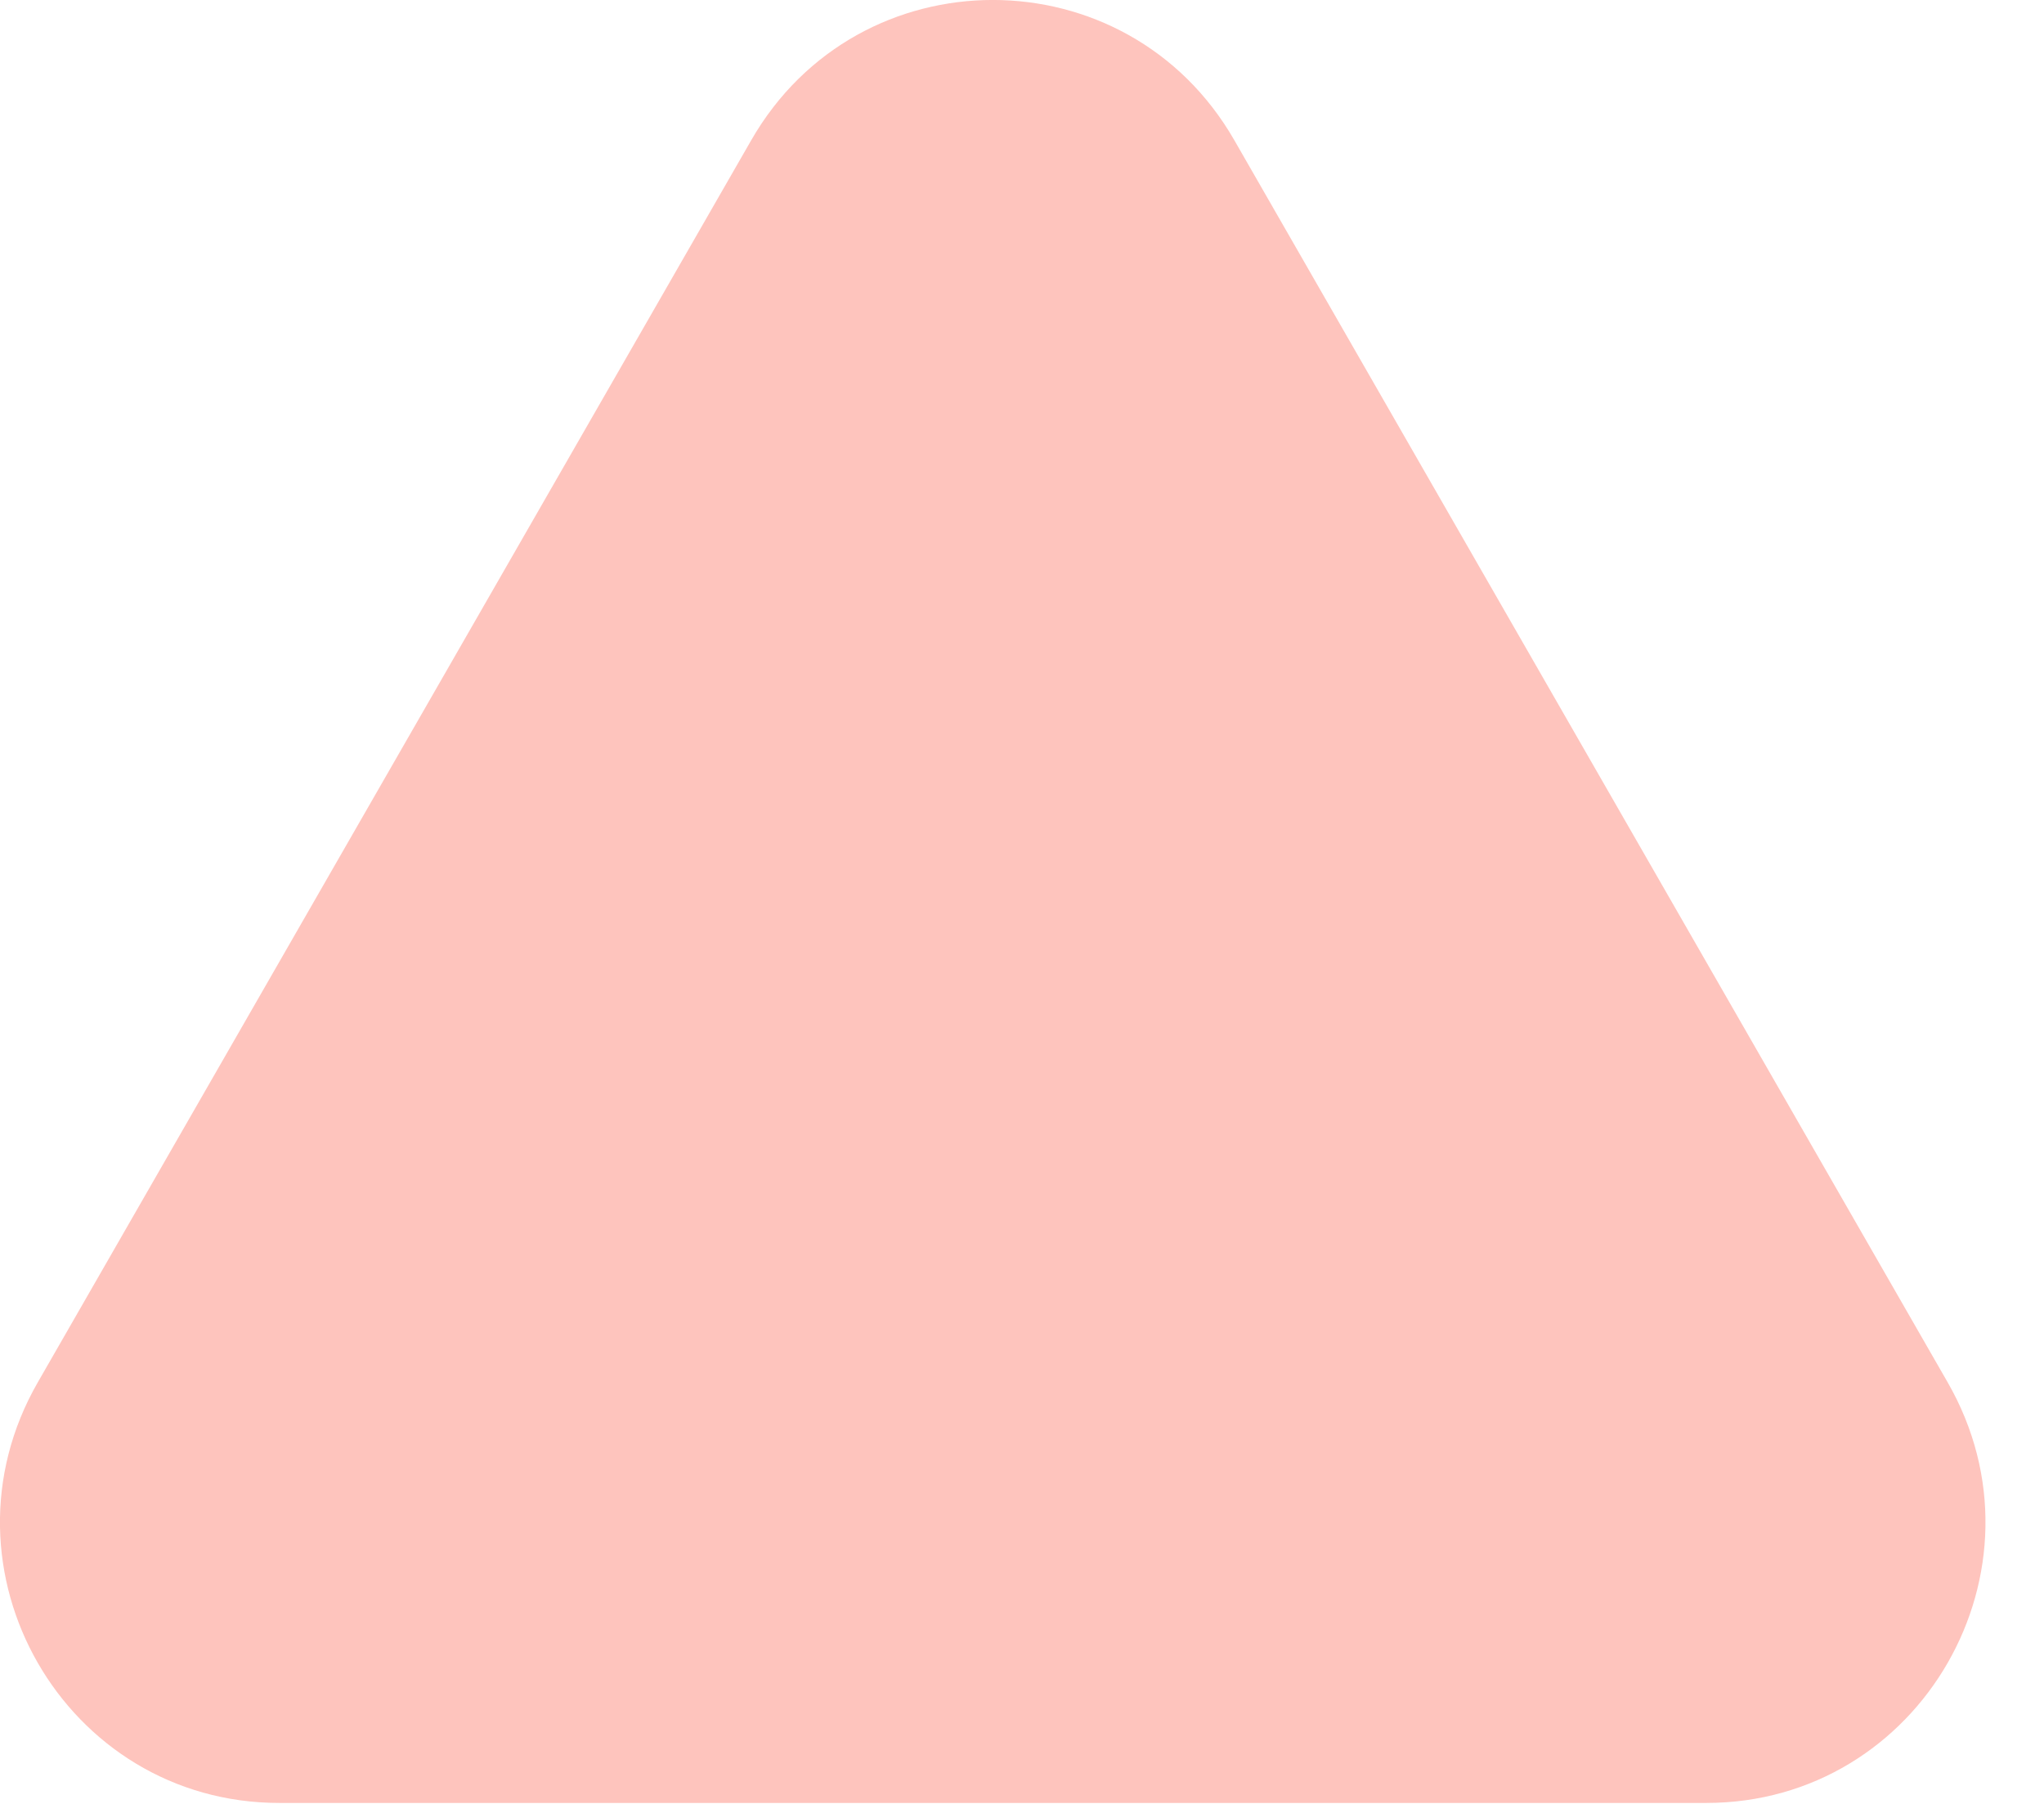 <?xml version="1.0" encoding="utf-8"?>
<svg xmlns="http://www.w3.org/2000/svg" fill="none" height="100%" overflow="visible" preserveAspectRatio="none" style="display: block;" viewBox="0 0 17 15" width="100%">
<path d="M6.248 1.166C7.141 -0.389 9.373 -0.389 10.266 1.166L16.199 11.495C17.092 13.05 15.976 14.992 14.191 14.992H2.323C0.537 14.992 -0.579 13.05 0.314 11.495L6.248 1.166Z" fill="#FEC4BD" id="Polygon 26"/>
</svg>
